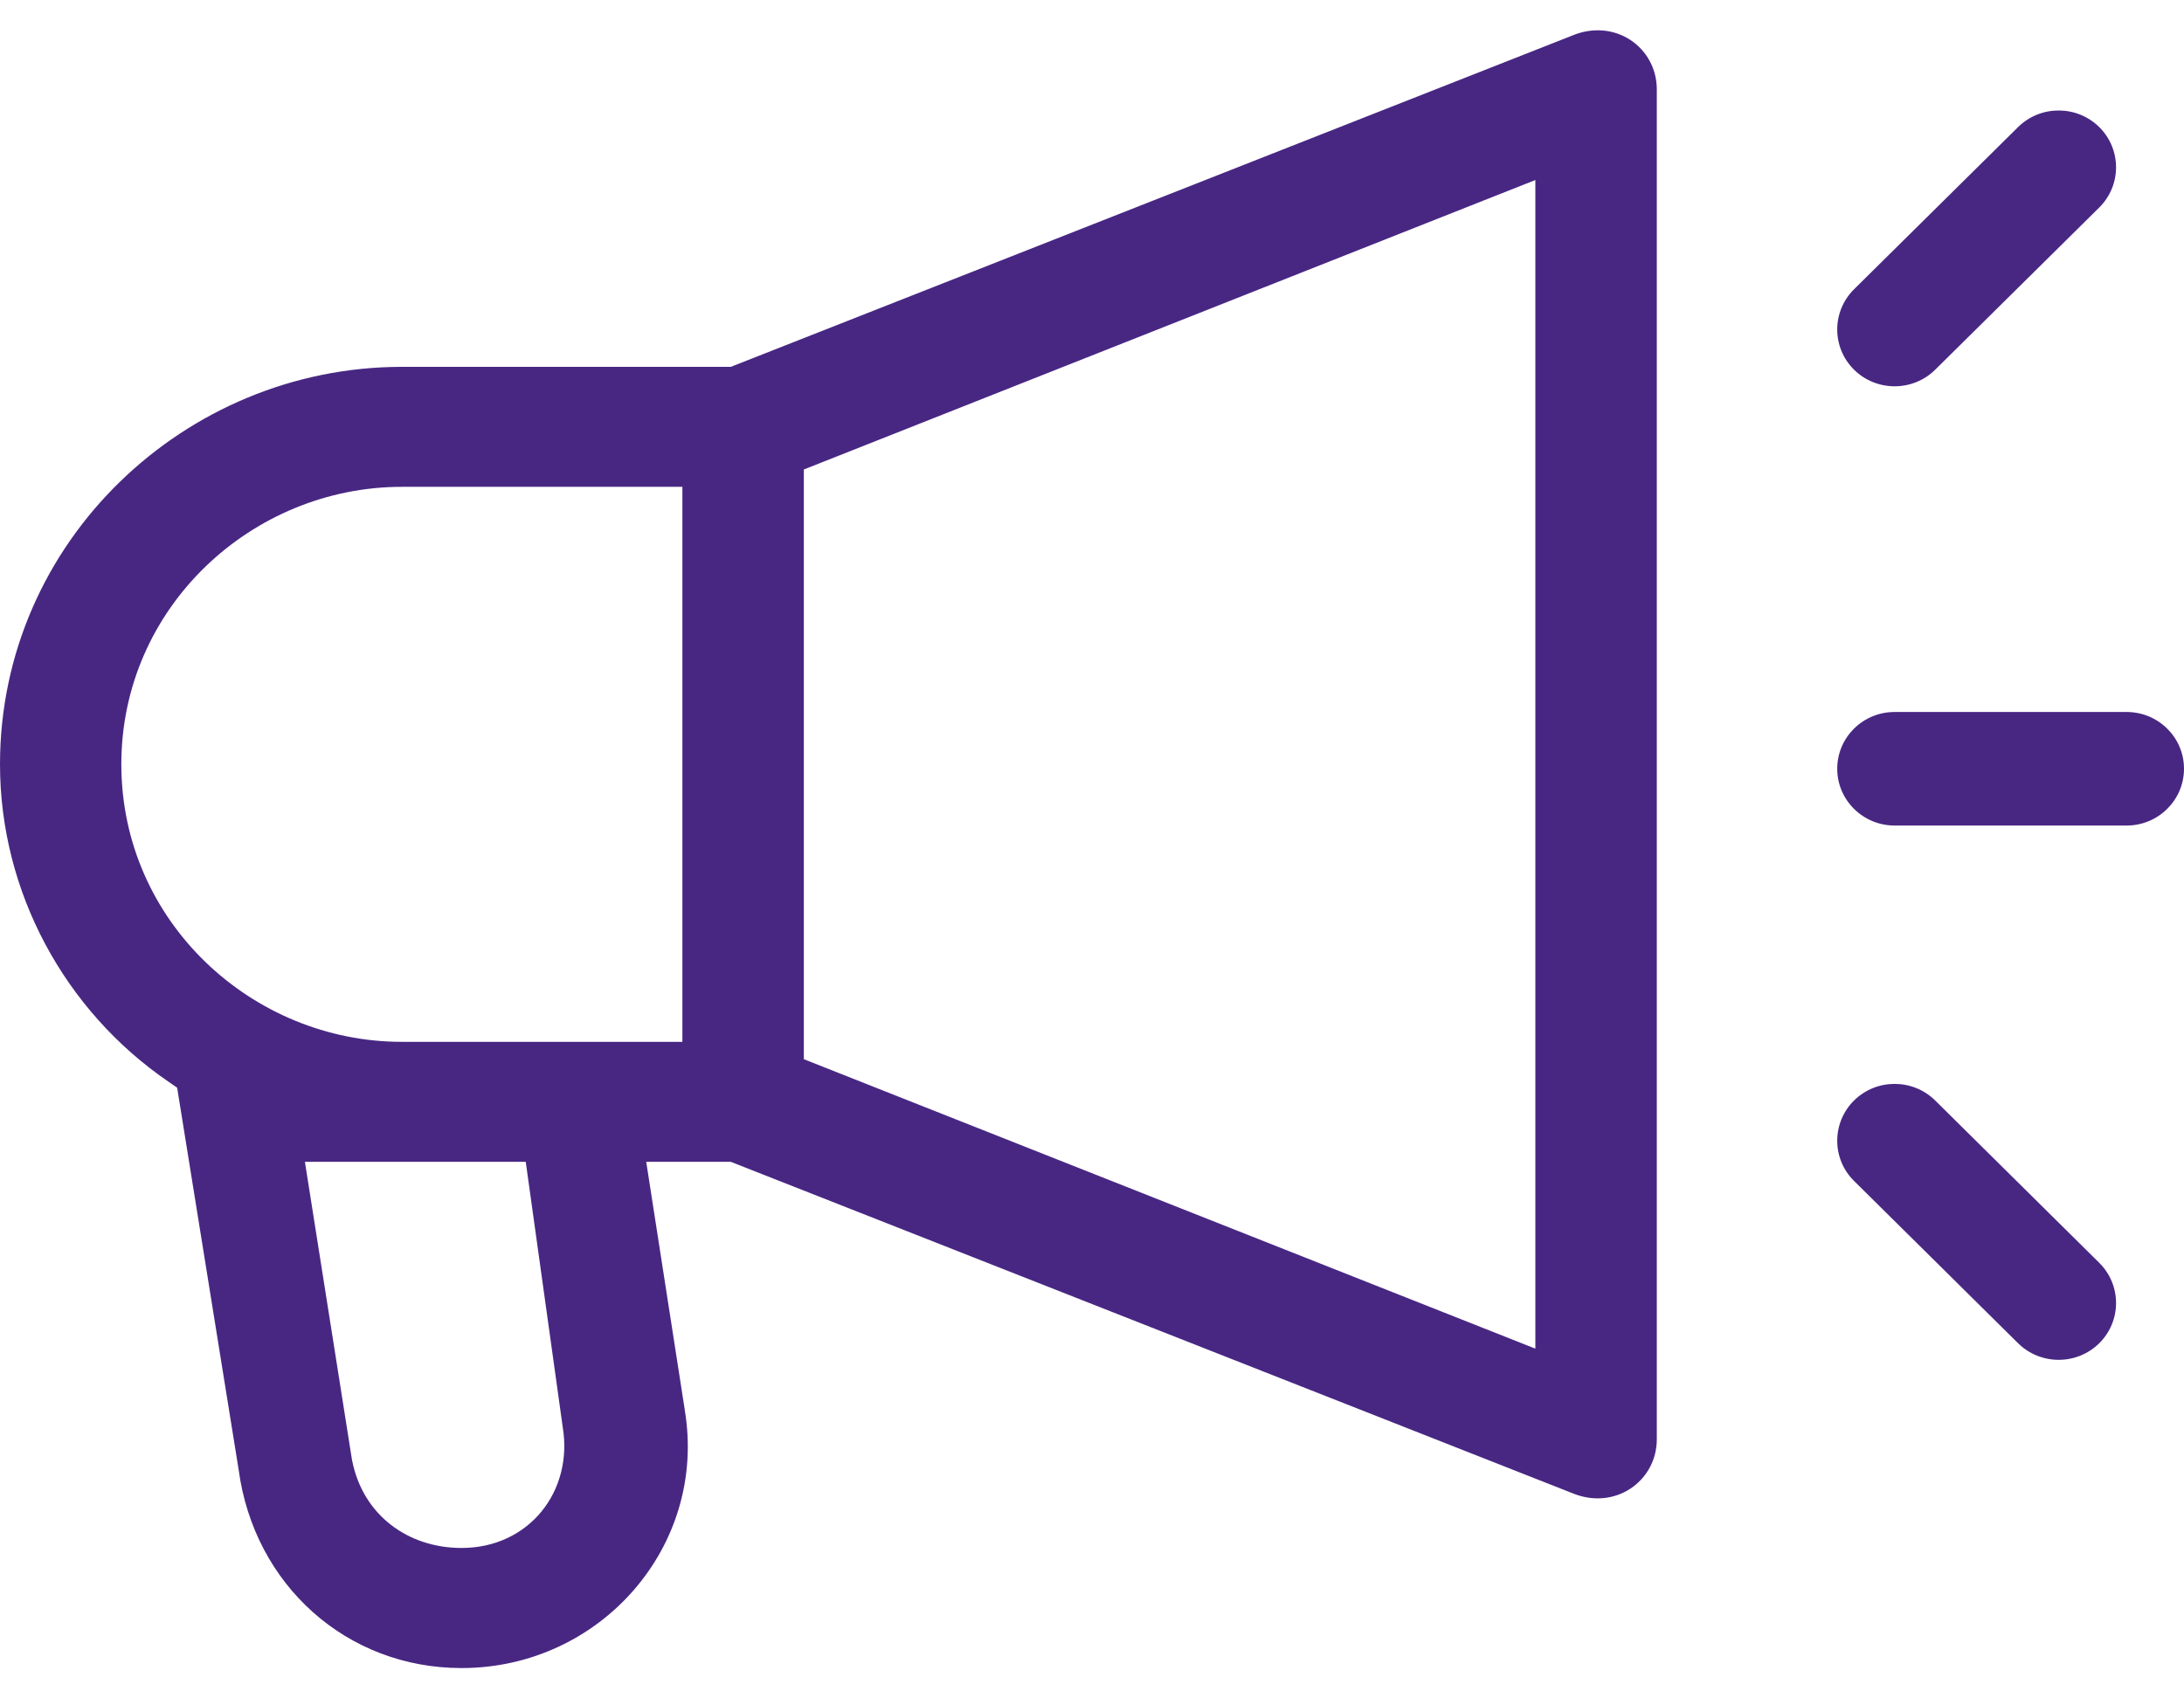 <svg width="18" height="14" viewBox="0 0 18 14" fill="none" xmlns="http://www.w3.org/2000/svg">
<path fill-rule="evenodd" clip-rule="evenodd" d="M12.953 0.295C13.309 0.144 13.655 0.391 13.655 0.737V11.864C13.655 12.209 13.309 12.457 12.953 12.306L6.023 9.577H5.326L5.643 11.617L5.643 11.619C5.833 12.745 4.948 13.75 3.804 13.75C2.857 13.75 2.095 13.065 1.967 12.116L1.46 8.966L1.389 8.917C0.529 8.329 0 7.347 0 6.3C0 4.467 1.523 3.024 3.312 3.024H6.023L12.948 0.297L12.953 0.295ZM16.632 1.048C16.817 0.865 17.117 0.865 17.302 1.048C17.486 1.231 17.486 1.527 17.302 1.71L15.95 3.047C15.765 3.23 15.465 3.23 15.28 3.047C15.096 2.864 15.096 2.568 15.28 2.385L16.632 1.048ZM12.654 11.117V1.484L6.625 3.87V8.731L12.654 11.117ZM3.312 4.013C2.08 4.013 1 5.003 1 6.3C1 7.598 2.08 8.588 3.312 8.588H5.624V4.013H3.312ZM15.142 6.337C15.142 6.078 15.354 5.869 15.615 5.869H17.527C17.788 5.869 18 6.078 18 6.337C18 6.595 17.788 6.805 17.527 6.805H15.615C15.354 6.805 15.142 6.595 15.142 6.337ZM15.28 9.072C15.465 8.889 15.765 8.889 15.95 9.072L17.302 10.41C17.486 10.593 17.486 10.889 17.302 11.072C17.117 11.255 16.817 11.255 16.632 11.072L15.28 9.734C15.096 9.552 15.096 9.255 15.28 9.072ZM4.333 9.577H2.513L2.901 12.034L2.903 12.043C2.993 12.491 3.364 12.76 3.804 12.76C4.359 12.76 4.725 12.294 4.638 11.765L4.333 9.577Z" fill="#482783"/>
</svg>

